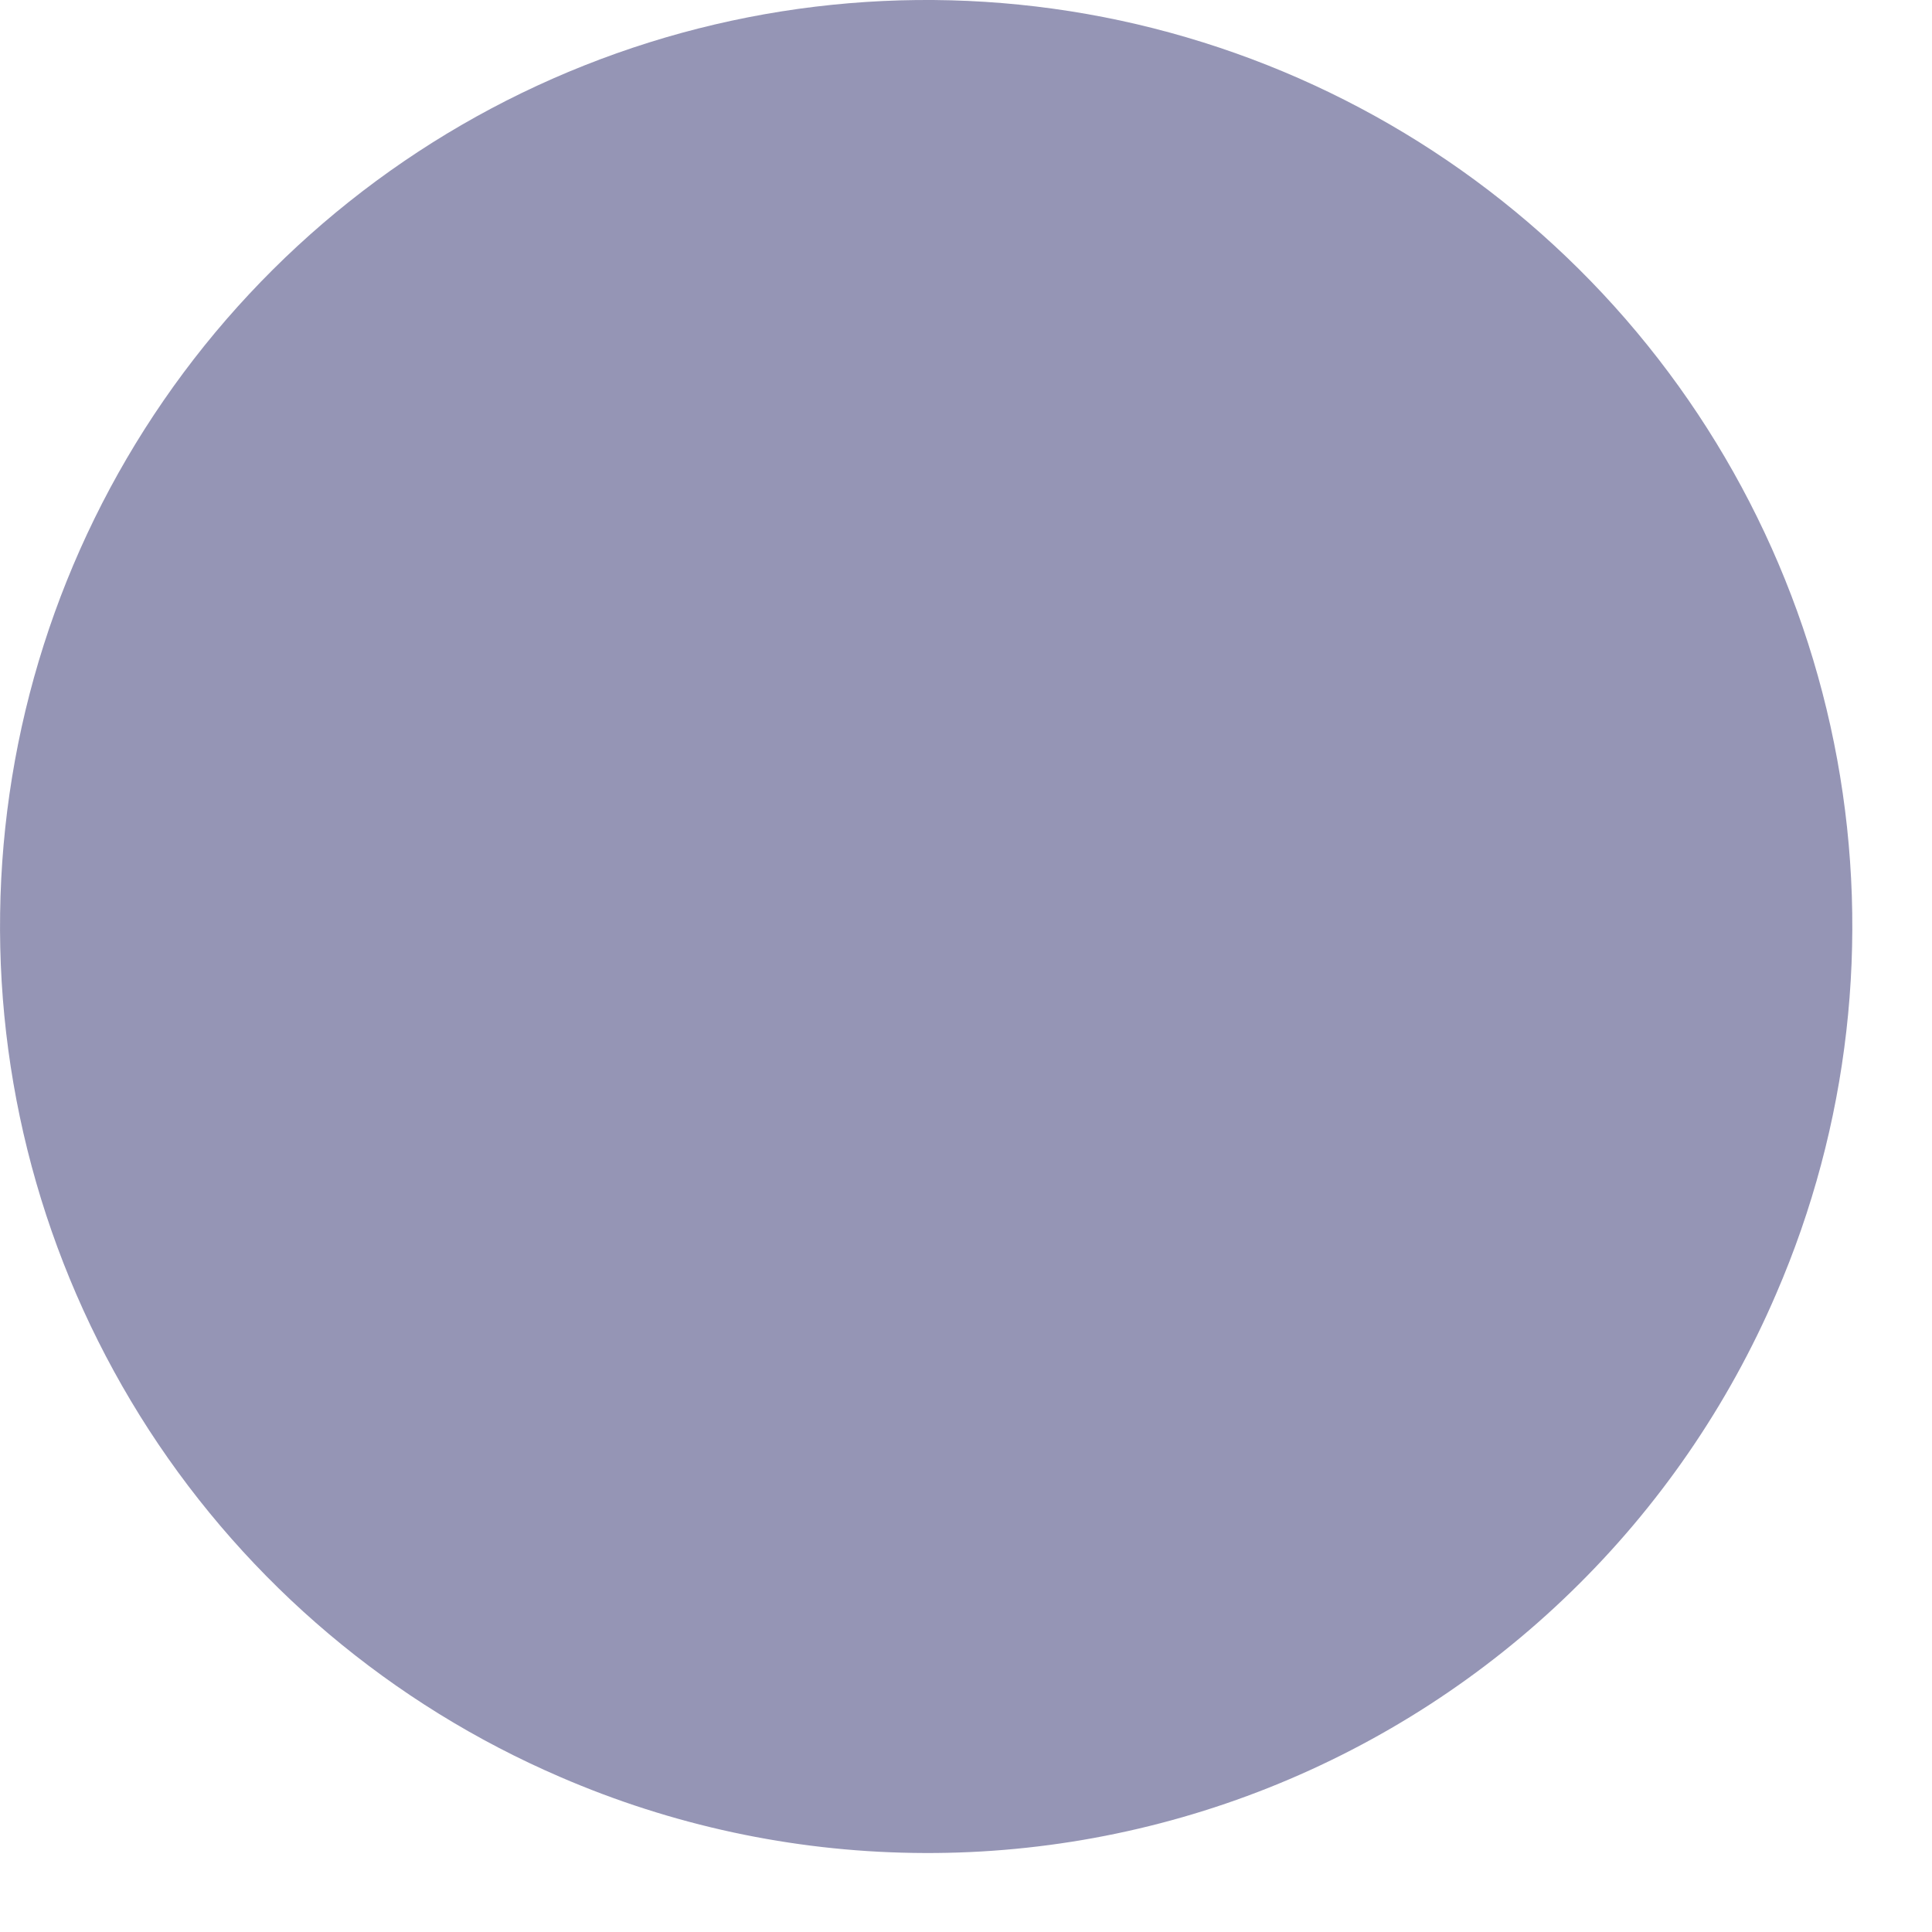 <?xml version="1.0" encoding="utf-8"?>
<svg xmlns="http://www.w3.org/2000/svg" fill="none" height="100%" overflow="visible" preserveAspectRatio="none" style="display: block;" viewBox="0 0 16 16" width="100%">
<path d="M14.709 10.716C15.312 9.323 15.488 7.783 15.215 6.29C14.942 4.797 14.232 3.418 13.175 2.329C12.118 1.24 10.762 0.489 9.278 0.17C7.794 -0.148 6.249 -0.018 4.839 0.542C3.428 1.102 2.215 2.068 1.354 3.318C0.493 4.568 0.022 6.045 0.001 7.562C-0.021 9.08 0.409 10.569 1.234 11.843C2.06 13.116 3.245 14.116 4.639 14.716C5.563 15.116 6.556 15.33 7.563 15.345C8.569 15.361 9.569 15.178 10.505 14.806C11.44 14.434 12.293 13.882 13.014 13.18C13.736 12.478 14.312 11.641 14.709 10.716Z" fill="#9595B5" id="Vector"/>
</svg>